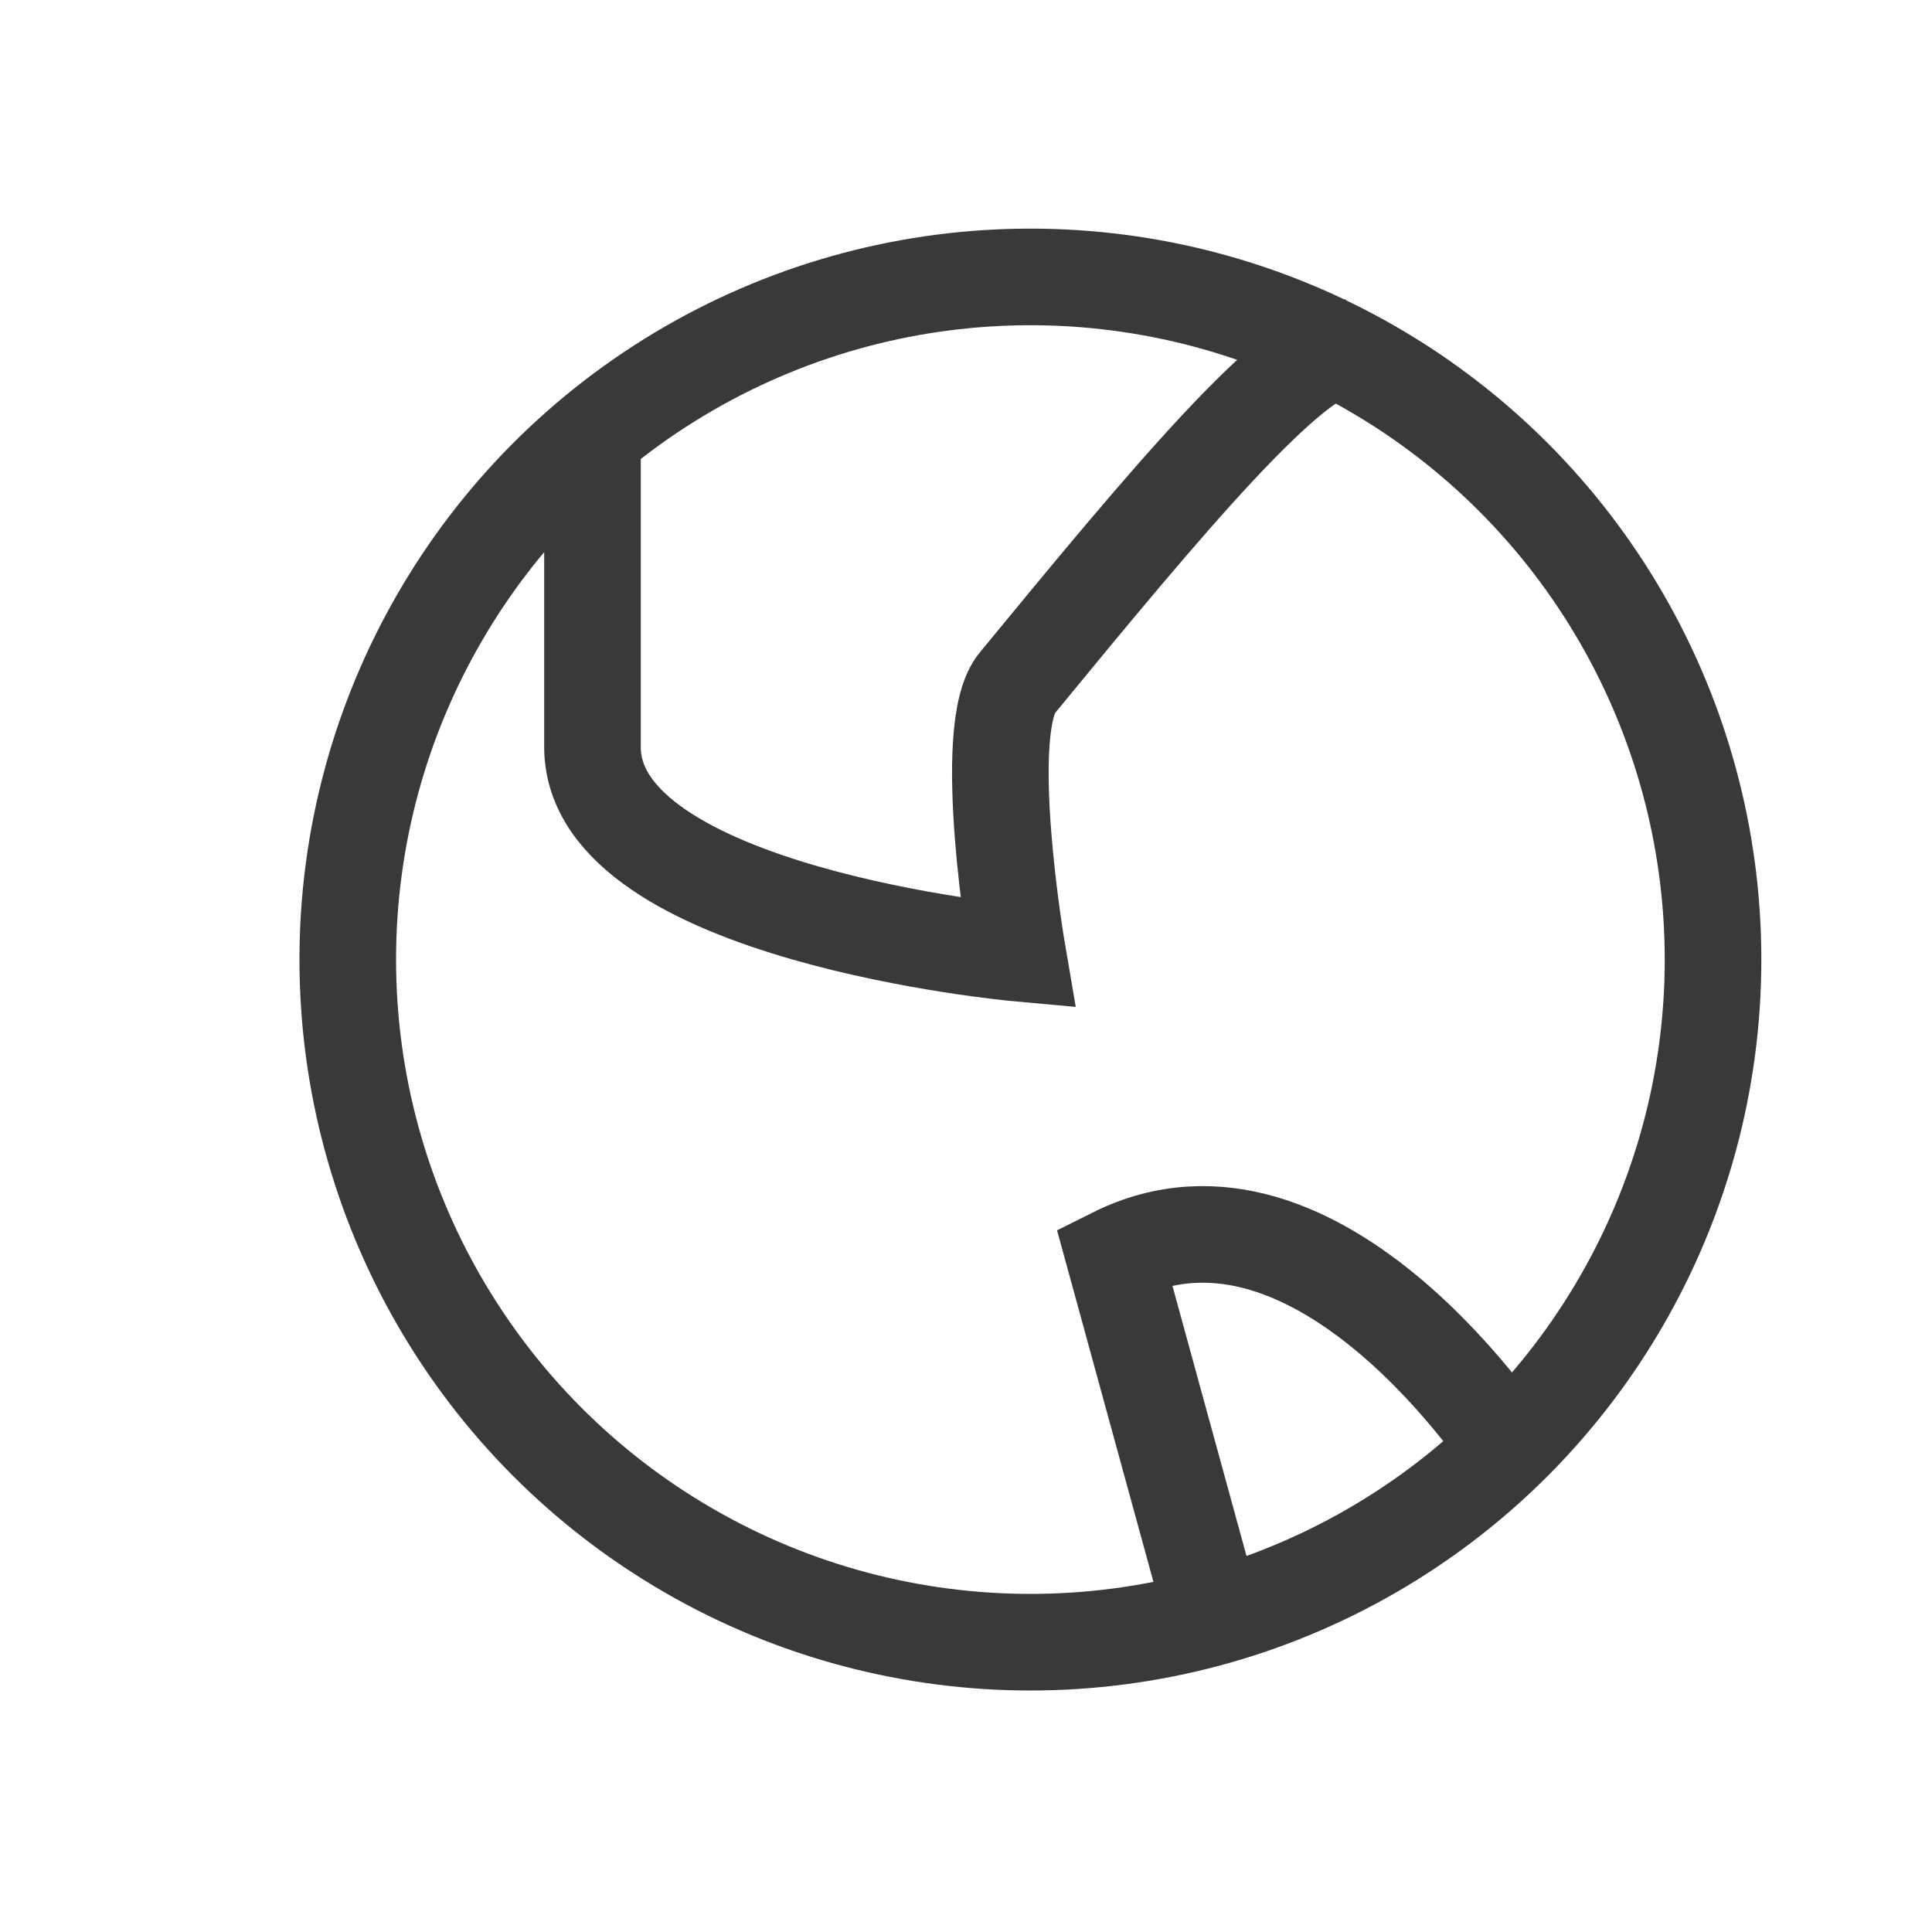 <?xml version="1.0" encoding="utf-8"?>
<!-- Generator: Adobe Illustrator 22.0.0, SVG Export Plug-In . SVG Version: 6.00 Build 0)  -->
<svg version="1.1" id="图层_1" xmlns="http://www.w3.org/2000/svg" xmlns:xlink="http://www.w3.org/1999/xlink" x="0px" y="0px"
	 viewBox="0 0 30 30" style="enable-background:new 0 0 30 30;" xml:space="preserve">
<style type="text/css">
	.st0{fill:none;stroke:#39393A;stroke-width:1.5;stroke-miterlimit:10;}
	.st1{fill:none;stroke:#39393A;stroke-width:1.2;stroke-miterlimit:10;}
</style>
<circle class="st0" cx="16" cy="14.9" r="10.6"/>
<path class="st0" d="M20.9,5.4c-0.8,0-2.8,2.4-5.1,5.2c-0.6,0.7,0,4.2,0,4.2s-6.6-0.6-6.6-3.2s0-4.7,0-4.7"/>
<path class="st0" d="M23.5,22.6c0,0-3-4.7-6.2-3.1l1.7,6.2"/>
</svg>
